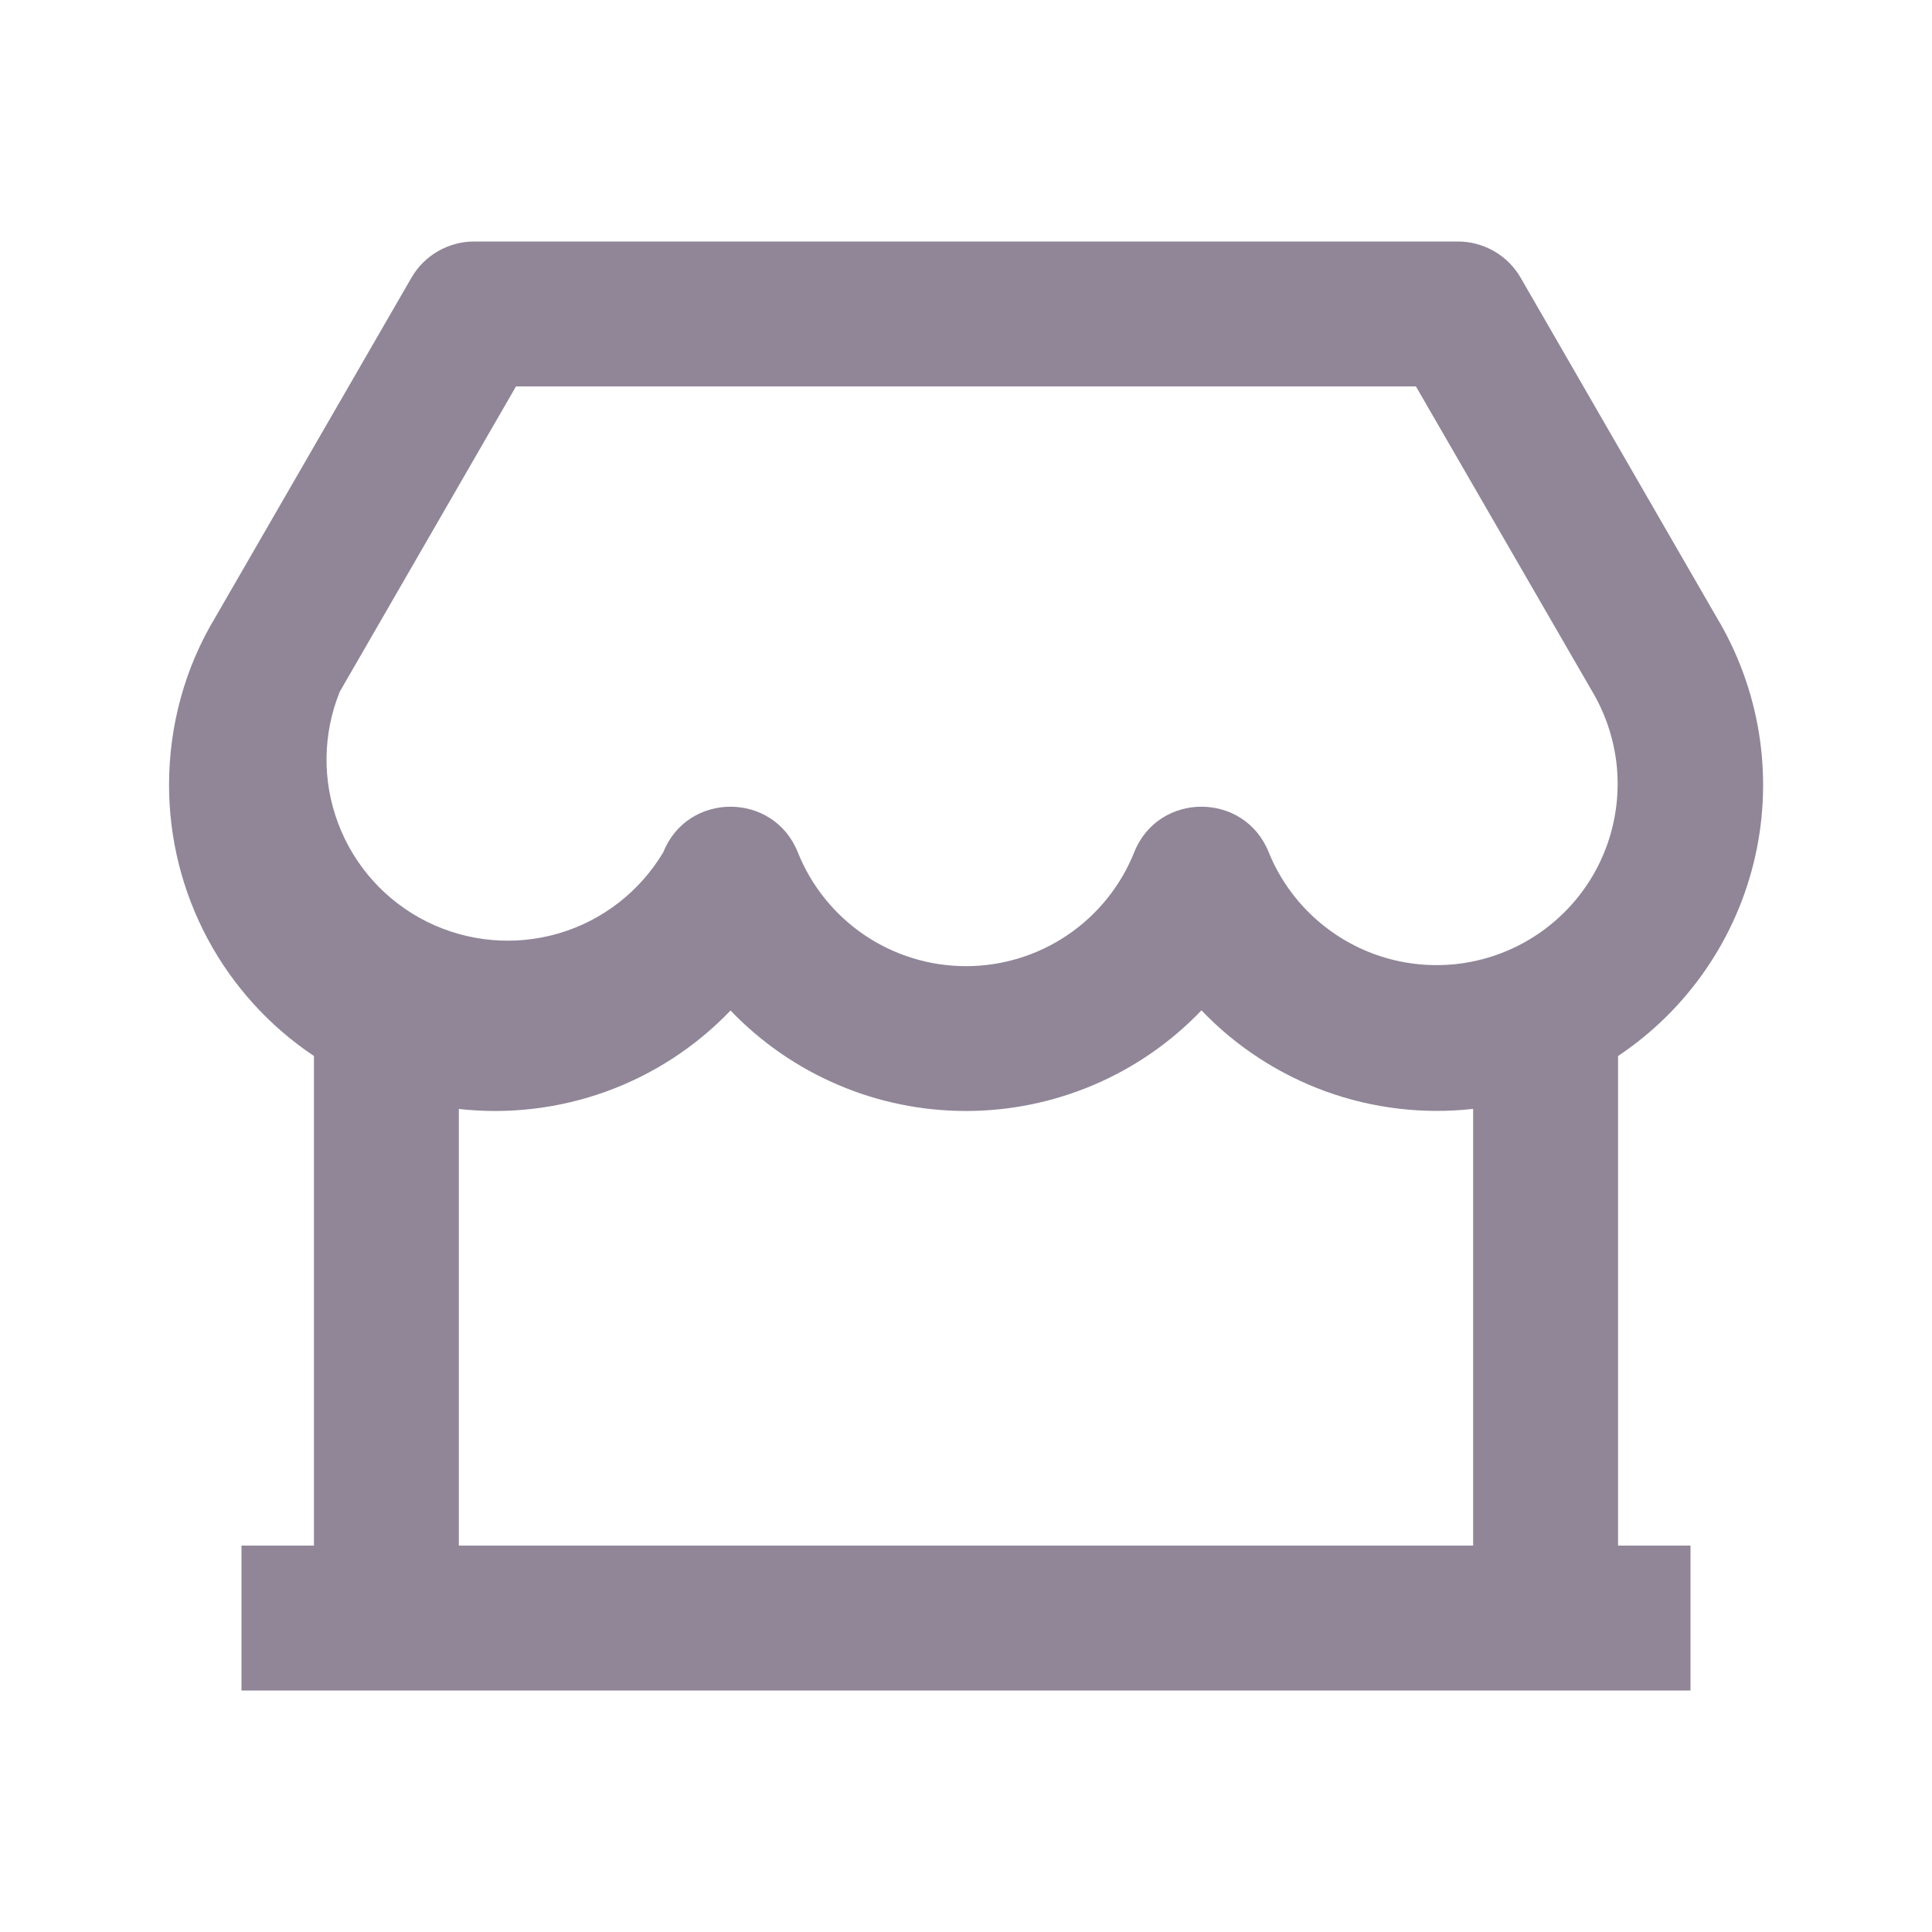 <svg width="24" height="24" viewBox="0 0 24 24" fill="none" xmlns="http://www.w3.org/2000/svg">
<path d="M20.1 13.118V19.2H21V21H3V19.2H3.9V13.118C3.346 12.748 2.892 12.247 2.578 11.66C2.264 11.072 2.1 10.416 2.1 9.75C2.1 9.006 2.302 8.288 2.67 7.677L5.111 3.45C5.19 3.313 5.303 3.2 5.44 3.121C5.577 3.042 5.732 3 5.89 3H18.111C18.269 3 18.424 3.042 18.561 3.121C18.698 3.2 18.811 3.313 18.89 3.45L21.322 7.664C21.859 8.556 22.032 9.62 21.804 10.636C21.576 11.652 20.966 12.54 20.1 13.118ZM18.3 13.775C17.681 13.844 17.055 13.77 16.469 13.558C15.884 13.345 15.355 13.001 14.925 12.551C14.547 12.946 14.093 13.261 13.591 13.475C13.088 13.69 12.547 13.801 12 13.801C11.454 13.801 10.912 13.691 10.41 13.476C9.907 13.262 9.453 12.947 9.075 12.553C8.645 13.002 8.116 13.347 7.531 13.559C6.945 13.771 6.319 13.845 5.7 13.776V19.2H18.3V13.776V13.775ZM6.41 4.8L4.221 8.592C4.008 9.117 4.001 9.704 4.203 10.234C4.404 10.765 4.798 11.199 5.306 11.451C5.814 11.703 6.399 11.754 6.943 11.594C7.487 11.434 7.95 11.073 8.24 10.586C8.541 9.833 9.608 9.833 9.91 10.586C10.077 11.004 10.365 11.362 10.738 11.615C11.11 11.867 11.55 12.002 12 12.002C12.45 12.002 12.89 11.867 13.262 11.615C13.635 11.362 13.923 11.004 14.09 10.586C14.391 9.833 15.458 9.833 15.76 10.586C15.877 10.874 16.052 11.134 16.274 11.35C16.497 11.567 16.761 11.735 17.052 11.845C17.342 11.954 17.652 12.002 17.962 11.986C18.272 11.97 18.575 11.89 18.852 11.751C19.13 11.612 19.375 11.417 19.574 11.179C19.773 10.94 19.92 10.663 20.006 10.365C20.092 10.067 20.116 9.754 20.076 9.447C20.035 9.139 19.932 8.843 19.772 8.577L17.589 4.8H6.411H6.41Z" fill="#908698"/>
</svg>
